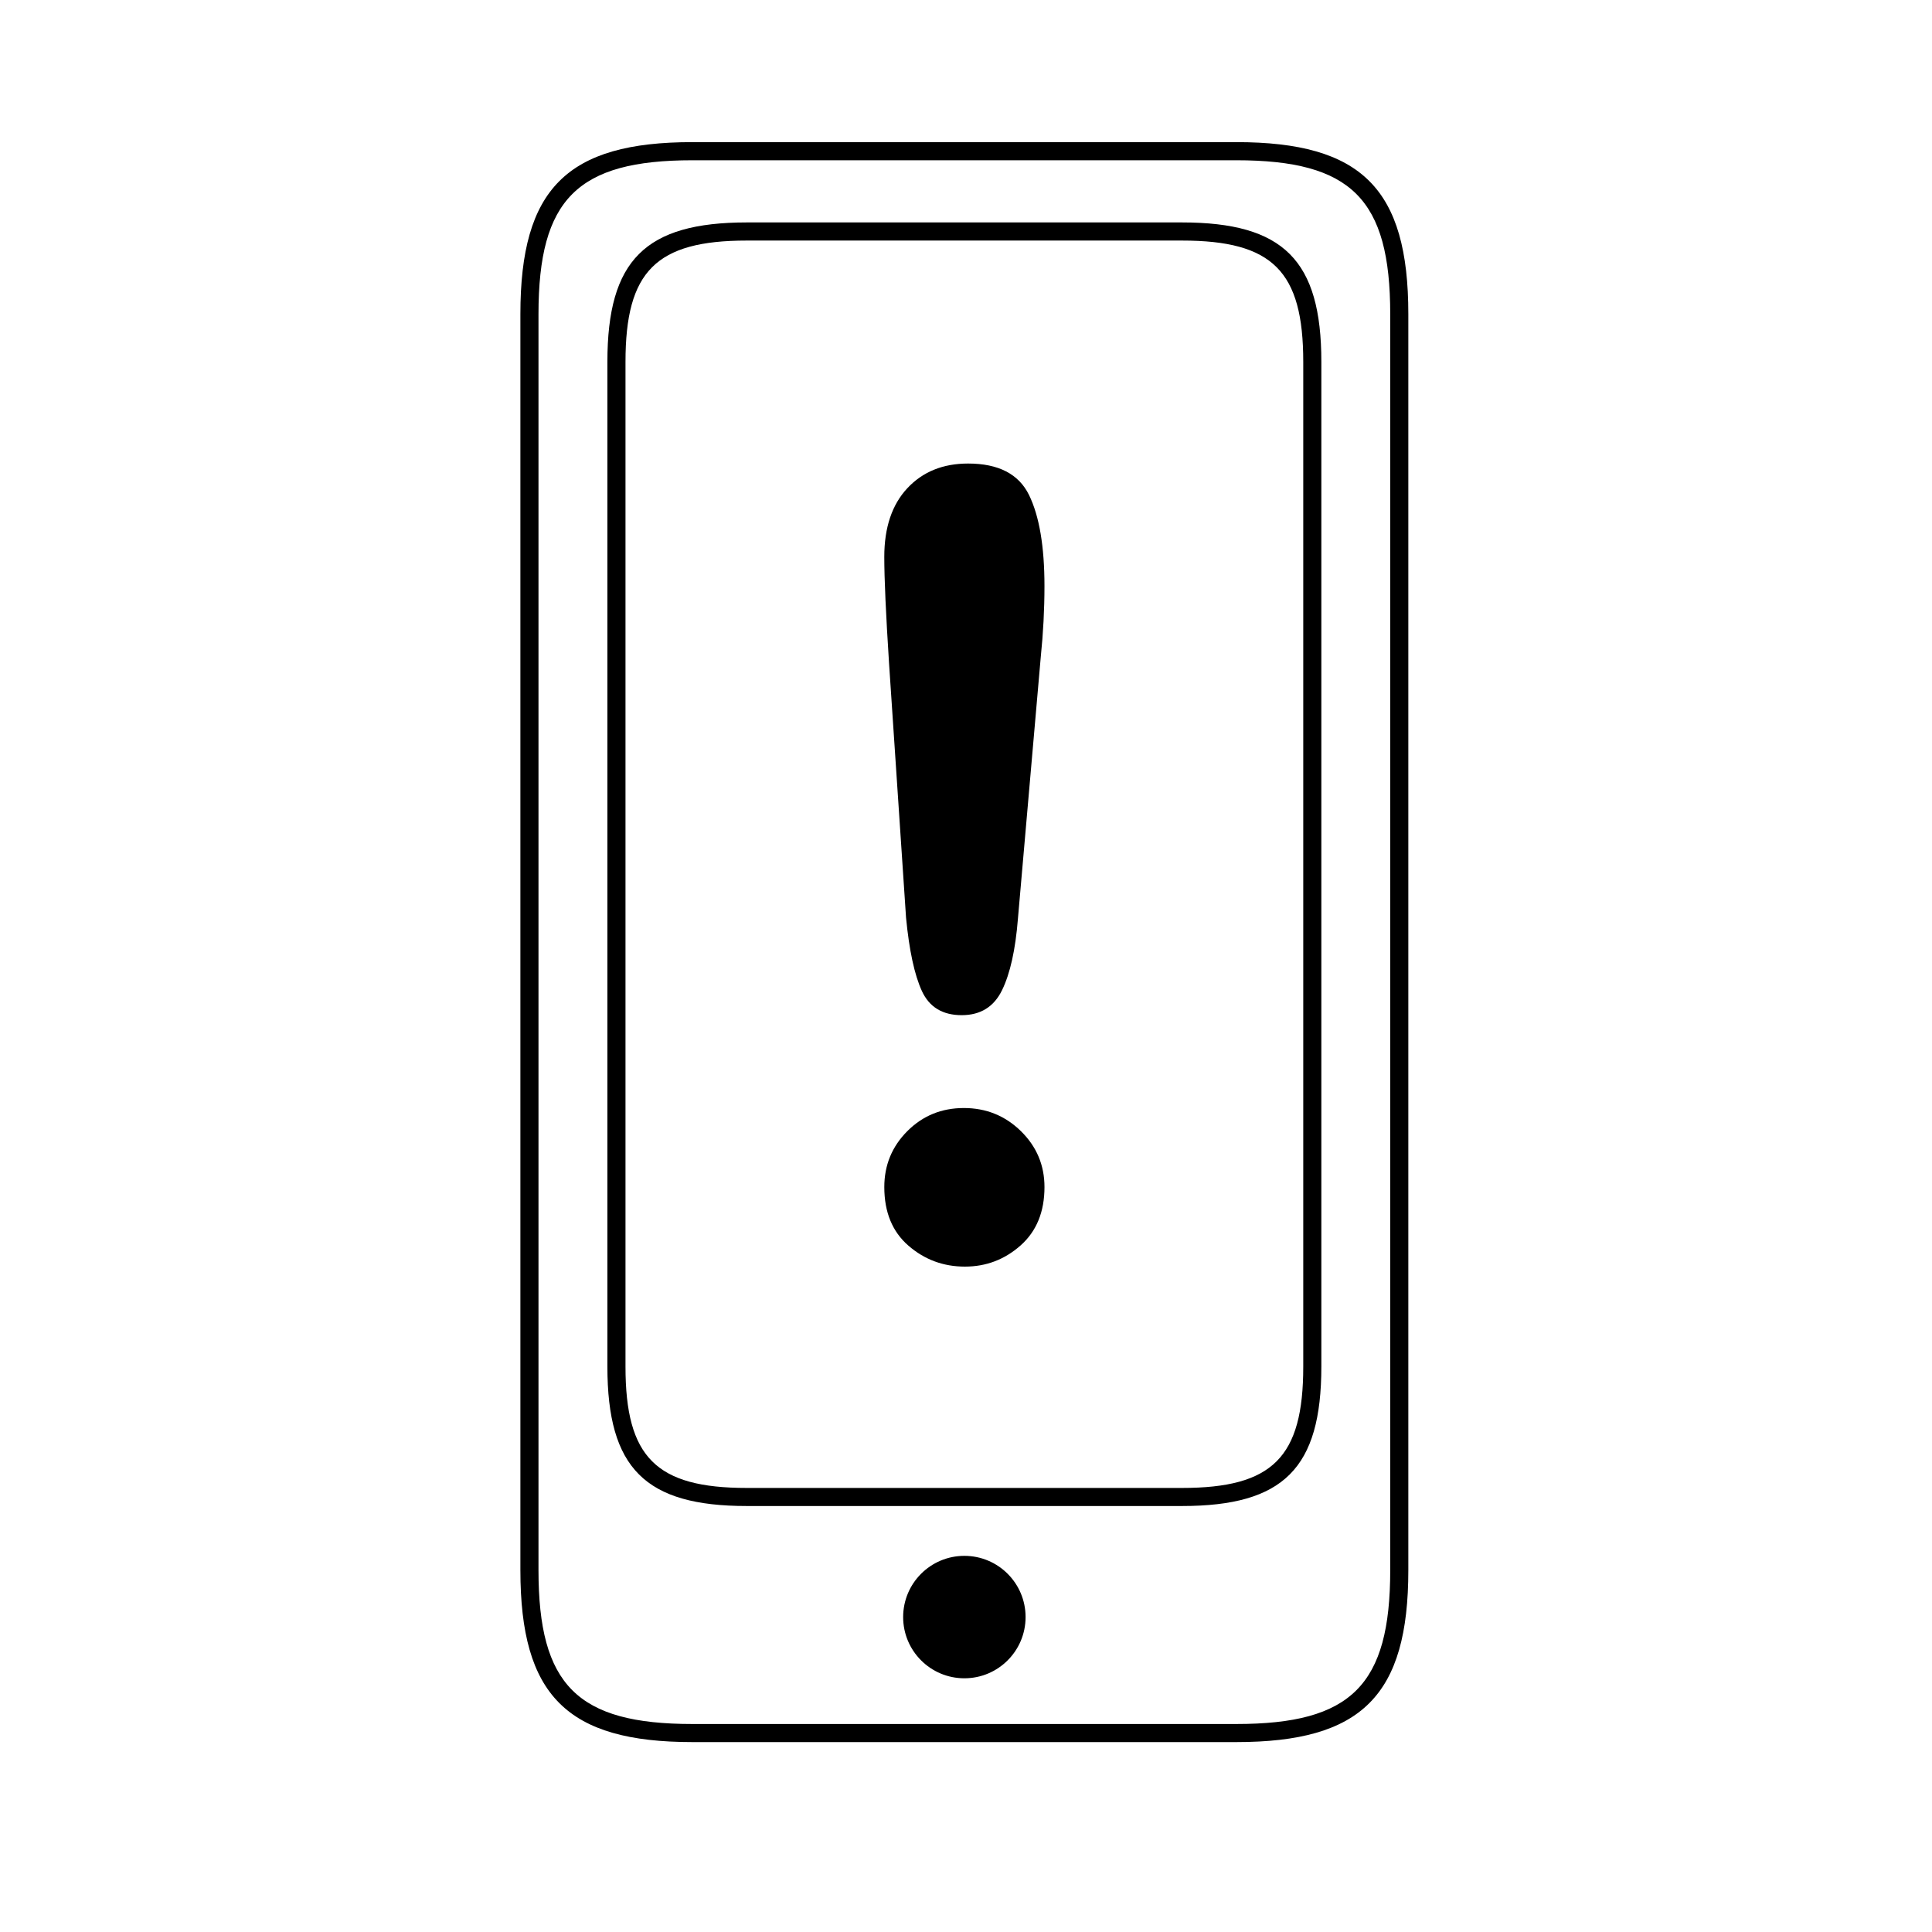 <?xml version="1.0" encoding="UTF-8"?>
<!-- Uploaded to: SVG Repo, www.svgrepo.com, Generator: SVG Repo Mixer Tools -->
<svg fill="#000000" width="800px" height="800px" version="1.1" viewBox="144 144 512 512" xmlns="http://www.w3.org/2000/svg">
 <g>
  <path d="m471.64 605.67h-144.15c-33.227 0-45.582-12.355-45.582-45.582v-332.84c0-33.227 12.355-45.582 45.582-45.582h144.15c33.227 0 45.582 12.355 45.582 45.582v332.84c0.004 33.227-12.355 45.582-45.578 45.582zm-144.15-419.2c-30.492 0-40.785 10.293-40.785 40.785v332.84c0 30.492 10.293 40.785 40.785 40.785h144.15c30.492 0 40.785-10.293 40.785-40.785v-332.84c0-30.492-10.293-40.785-40.785-40.785z"/>
  <path d="m457.23 543.11h-115.32c-26.934 0-36.945-10.016-36.945-36.949v-266.27c0-26.934 10.016-36.945 36.945-36.945h115.32c26.926 0 36.941 10.016 36.941 36.945v266.27c0 26.938-10.012 36.949-36.941 36.949zm-115.32-335.36c-24.035 0-32.148 8.109-32.148 32.148v266.27c0 24.039 8.109 32.152 32.148 32.152h115.32c24.035 0 32.145-8.113 32.145-32.152v-266.27c0-24.039-8.109-32.148-32.145-32.148z"/>
  <path d="m415.79 572.54c0 8.961-7.262 16.223-16.223 16.223-8.961 0-16.223-7.262-16.223-16.223 0-8.957 7.262-16.223 16.223-16.223 8.961 0 16.223 7.266 16.223 16.223"/>
  <path d="m384.11 387.17-4.5-67.332c-0.844-13.117-1.266-22.535-1.266-28.258 0-7.777 2.039-13.848 6.113-18.203 4.074-4.356 9.438-6.535 16.094-6.535 8.062 0 13.449 2.793 16.164 8.363 2.715 5.574 4.078 13.613 4.078 24.105 0 6.184-0.328 12.465-0.984 18.836l-6.047 69.301c-0.656 8.25-2.062 14.57-4.219 18.977-2.156 4.41-5.715 6.606-10.688 6.606-5.062 0-8.574-2.129-10.543-6.394-1.961-4.262-3.363-10.746-4.203-19.465zm15.602 92.496c-5.715 0-10.703-1.852-14.969-5.551-4.266-3.699-6.394-8.875-6.394-15.531 0-5.812 2.039-10.754 6.113-14.832s9.07-6.113 14.969-6.113c5.902 0 10.941 2.039 15.109 6.113 4.164 4.078 6.258 9.02 6.258 14.832 0 6.559-2.106 11.719-6.324 15.465-4.223 3.746-9.141 5.617-14.762 5.617z"/>
 </g>
</svg>